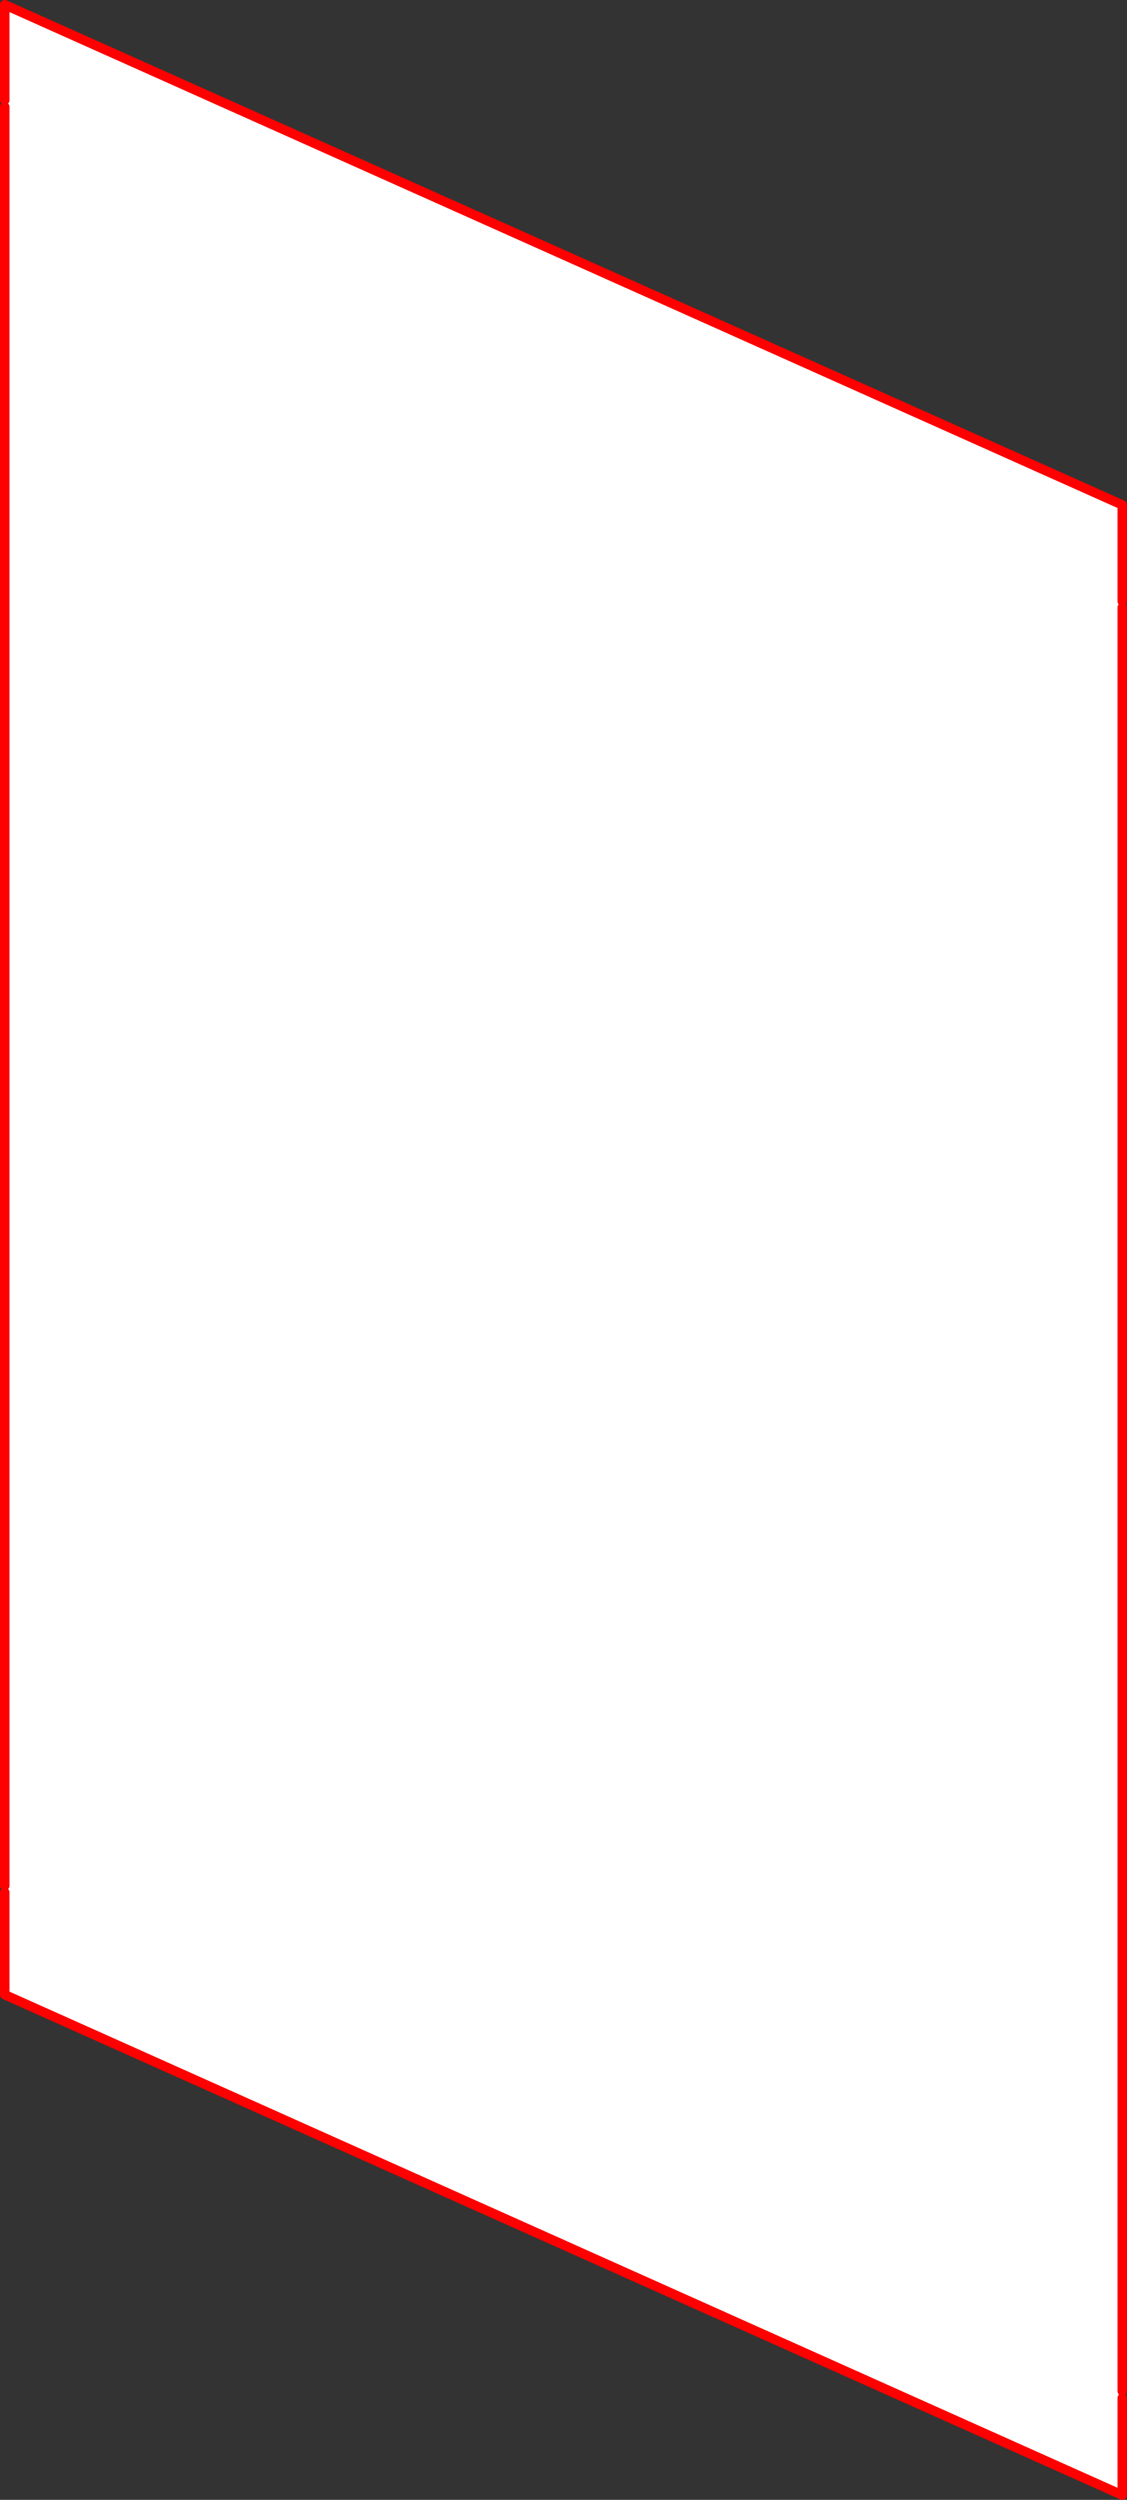 <?xml version="1.0" encoding="UTF-8" standalone="no"?>
<svg xmlns:xlink="http://www.w3.org/1999/xlink" height="526.3px" width="237.3px" xmlns="http://www.w3.org/2000/svg">
  <rect width="100%" height="100%" fill="#333333" stroke="none"/>
  <g transform="matrix(1.0, 0.0, 0.0, 1.0, -247.55, -28.3)">
    <path d="M483.85 154.9 L483.85 156.2 483.85 531.7 483.85 533.15 483.85 553.6 248.55 448.25 248.55 426.7 248.55 425.3 248.55 50.8 248.55 49.4 248.55 29.3 483.85 134.6 483.85 154.9" fill="#ffffff" fill-rule="evenodd" stroke="none"/>
    <path d="M483.85 156.2 L483.85 531.7 M483.85 533.15 L483.85 553.6 248.55 448.25 248.55 426.7 M248.55 425.3 L248.55 50.8 M248.55 49.4 L248.55 29.3 483.85 134.6 483.85 154.9" fill="none" stroke="#ff0000" stroke-linecap="round" stroke-linejoin="round" stroke-width="2.0"/>
  </g>
</svg>
